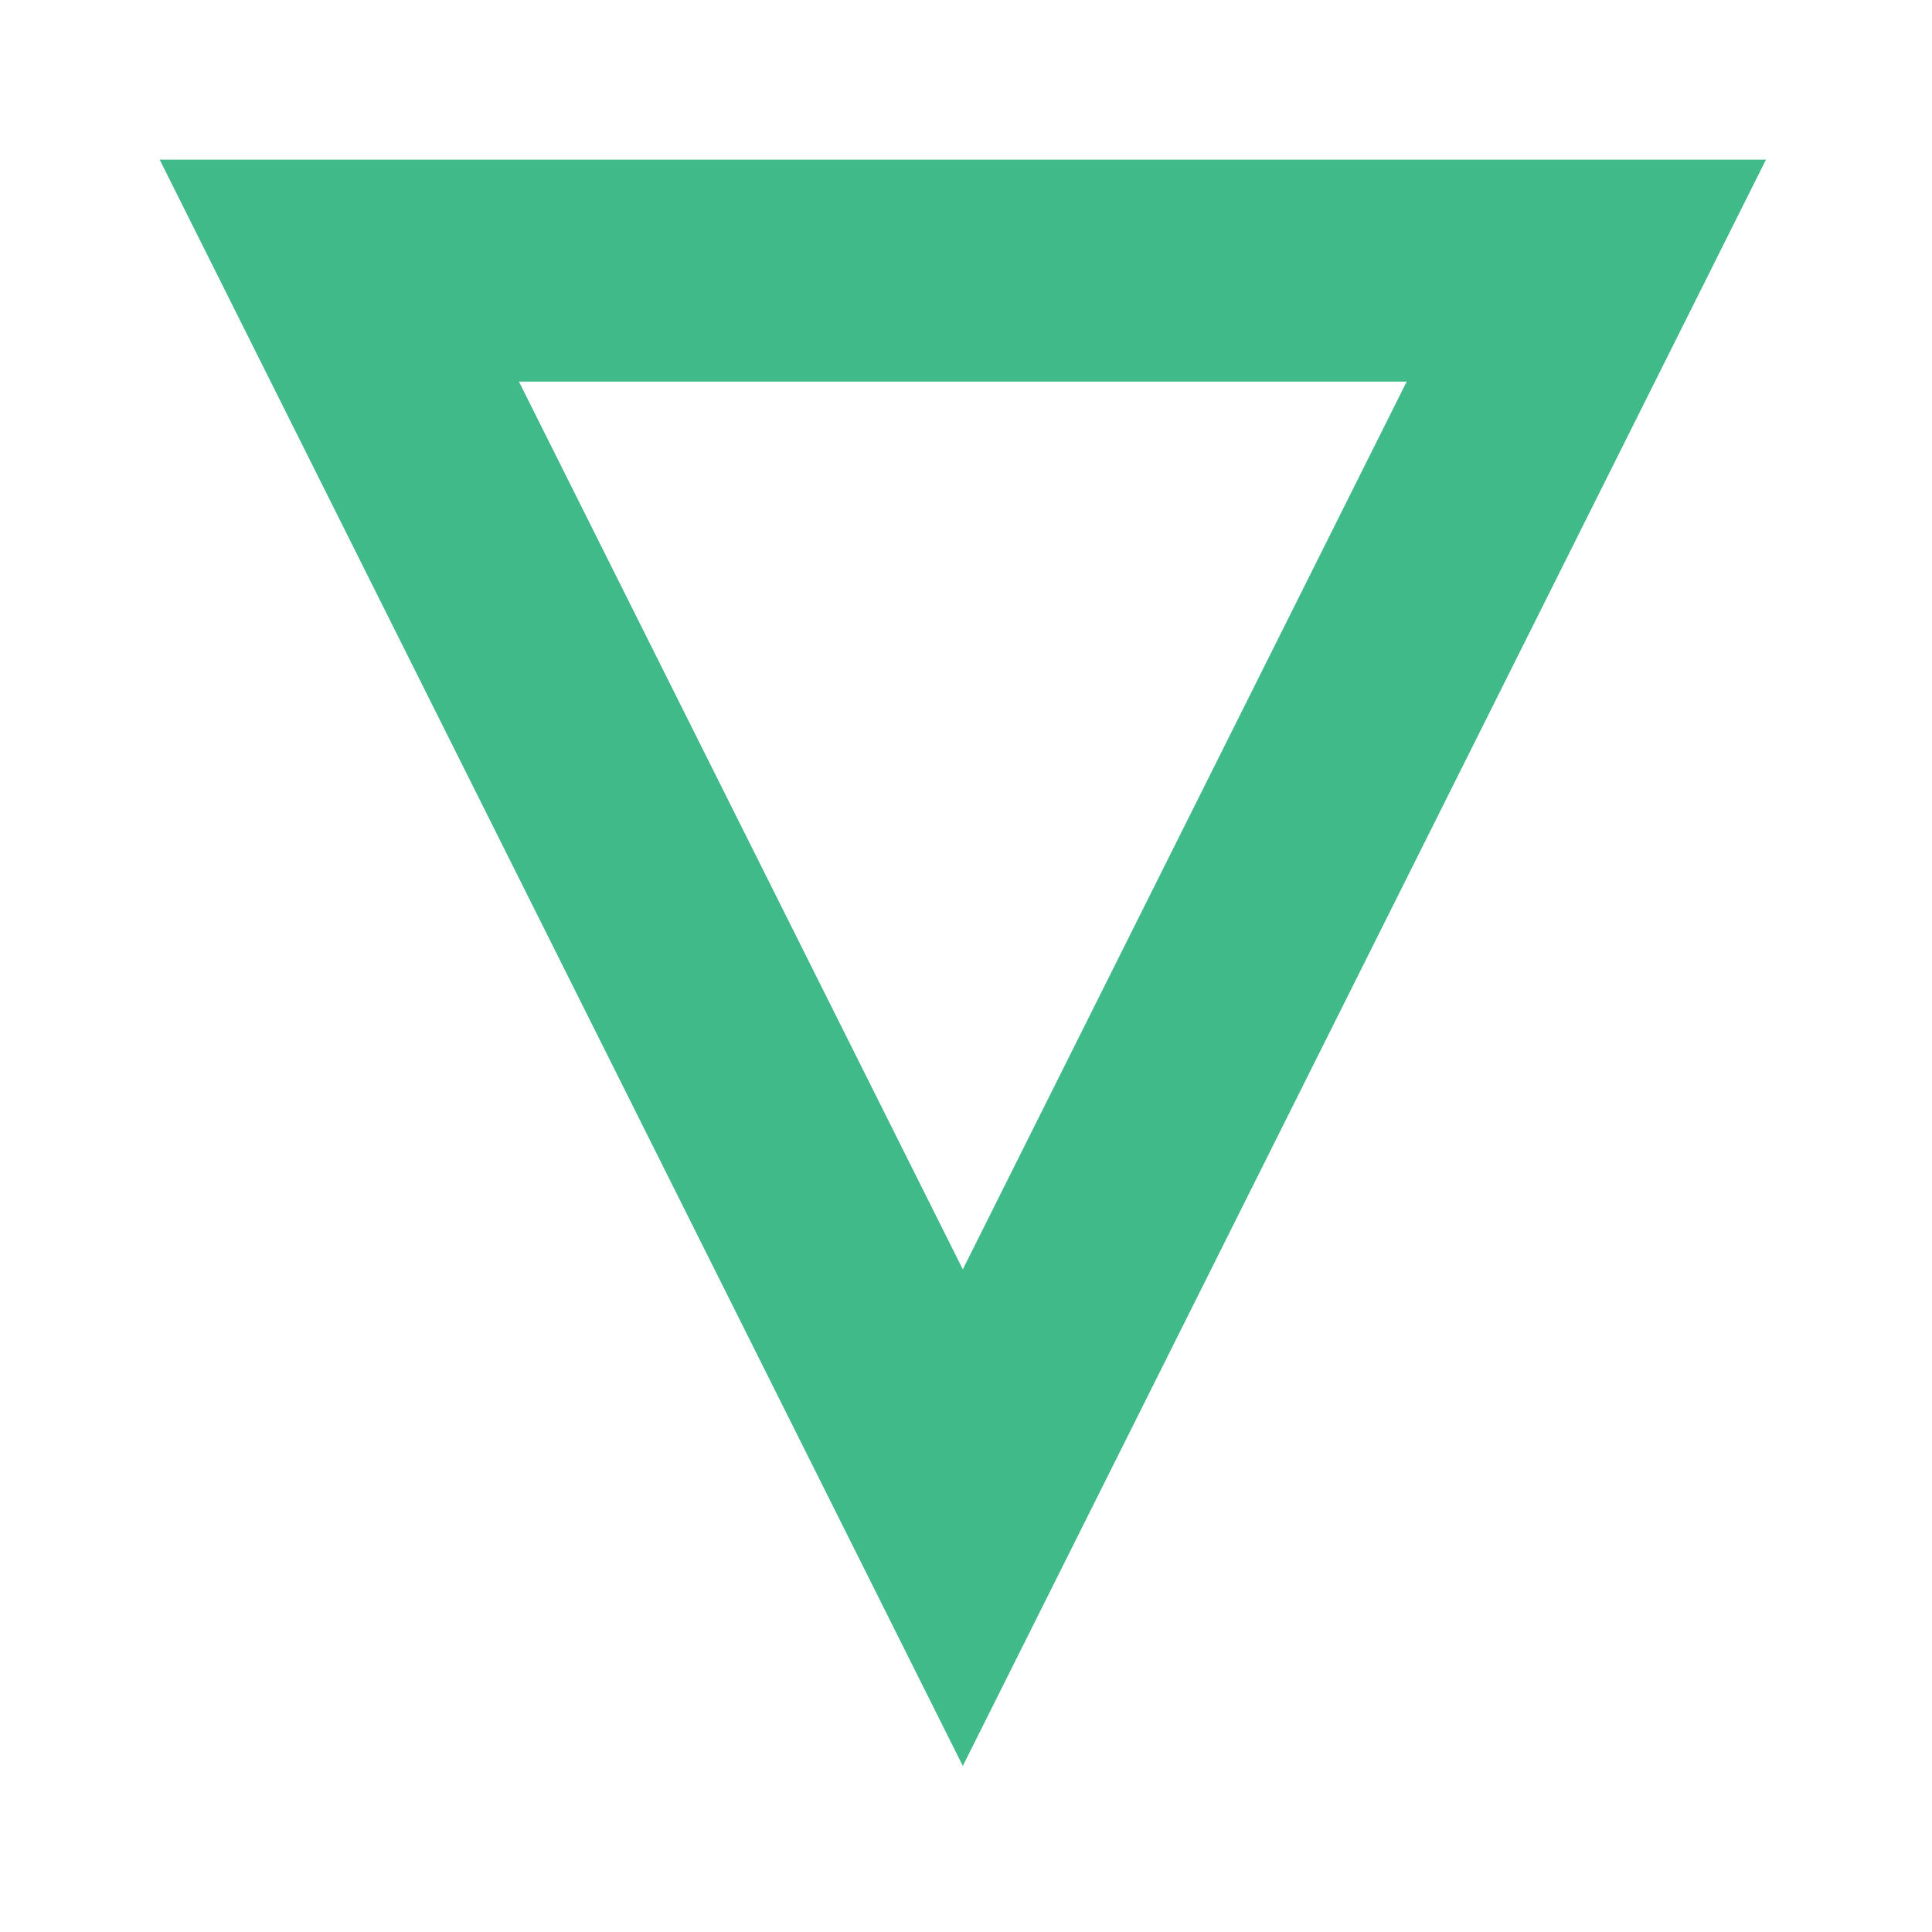 <svg version="1.2" xmlns="http://www.w3.org/2000/svg" viewBox="0 0 121 121" width="121" height="121">
	<title>2024-04-19-glyph</title>
	<style>
		.s0 { fill: #40ba89 } 
	</style>
	<g id="Layer_1-2">
		<path class="s0" d="m60.3 110.6l-50.3-100.6h100.6l-50.3 100.6zm-27.8-86.7l27.8 55.6 27.8-55.6z"/>
	</g>
</svg>